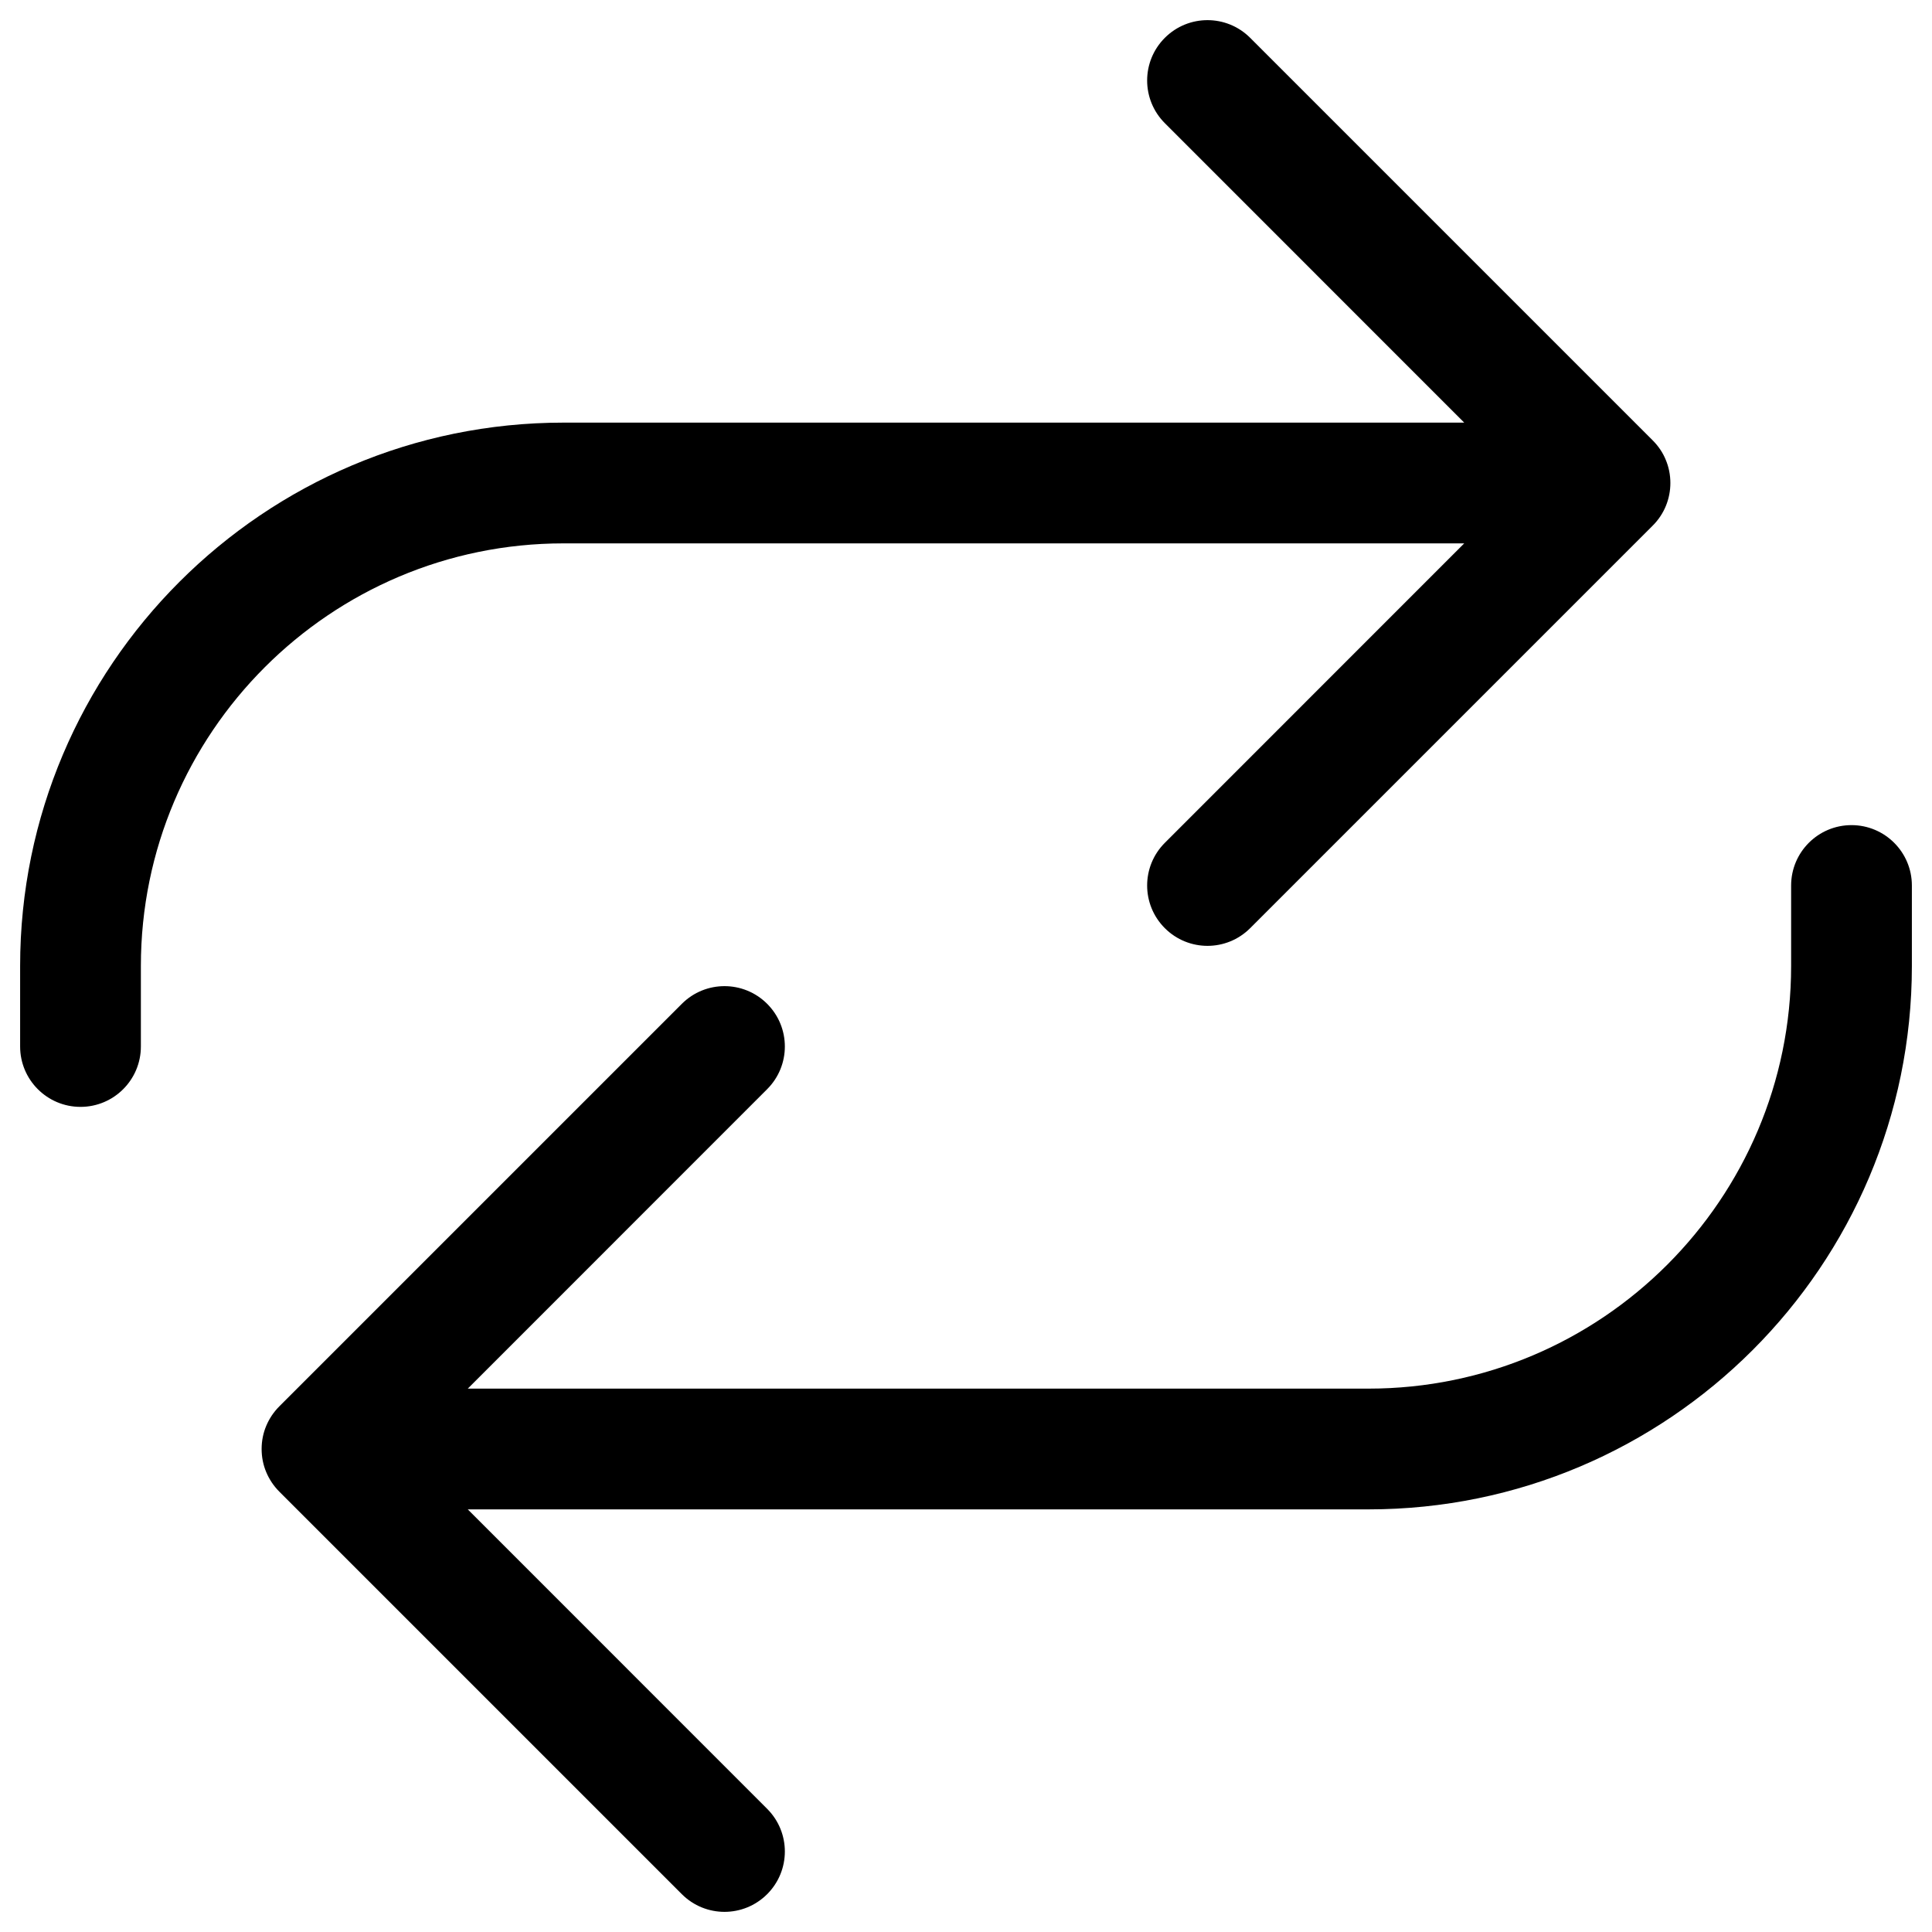 <svg width="24" height="24" viewBox="0 0 24 24" fill="none" xmlns="http://www.w3.org/2000/svg">
<g clip-path="url(#clip0_527_2238)">
<path fill-rule="evenodd" clip-rule="evenodd" d="M14.47 0.47C14.763 0.177 15.237 0.177 15.53 0.47L20.53 5.47C20.602 5.542 20.657 5.624 20.693 5.713C20.73 5.801 20.75 5.898 20.75 6C20.75 6.192 20.677 6.384 20.53 6.53L15.53 11.53C15.237 11.823 14.763 11.823 14.47 11.53C14.177 11.237 14.177 10.763 14.47 10.47L18.189 6.75H7C4.104 6.75 1.75 9.104 1.75 12V13C1.75 13.414 1.414 13.75 1 13.75C0.586 13.75 0.25 13.414 0.25 13V12C0.25 8.276 3.276 5.25 7 5.25H18.189L14.47 1.53C14.177 1.237 14.177 0.763 14.47 0.47ZM23 10.25C23.414 10.25 23.75 10.586 23.75 11V12C23.75 15.724 20.724 18.75 17 18.75H5.811L9.53 22.47C9.823 22.763 9.823 23.237 9.53 23.53C9.237 23.823 8.763 23.823 8.47 23.53L3.47 18.53C3.398 18.458 3.344 18.375 3.307 18.287C3.27 18.199 3.25 18.102 3.25 18C3.25 17.898 3.27 17.801 3.307 17.713C3.344 17.625 3.398 17.542 3.47 17.47L8.47 12.47C8.763 12.177 9.237 12.177 9.53 12.47C9.823 12.763 9.823 13.237 9.53 13.53L5.811 17.25H17C19.896 17.25 22.25 14.896 22.25 12V11C22.25 10.586 22.586 10.25 23 10.25Z" fill="black"/>
</g>
<defs>
<clipPath id="clip0_527_2238">
<rect width="24" height="24" fill="white"/>
</clipPath>
</defs>
</svg>
